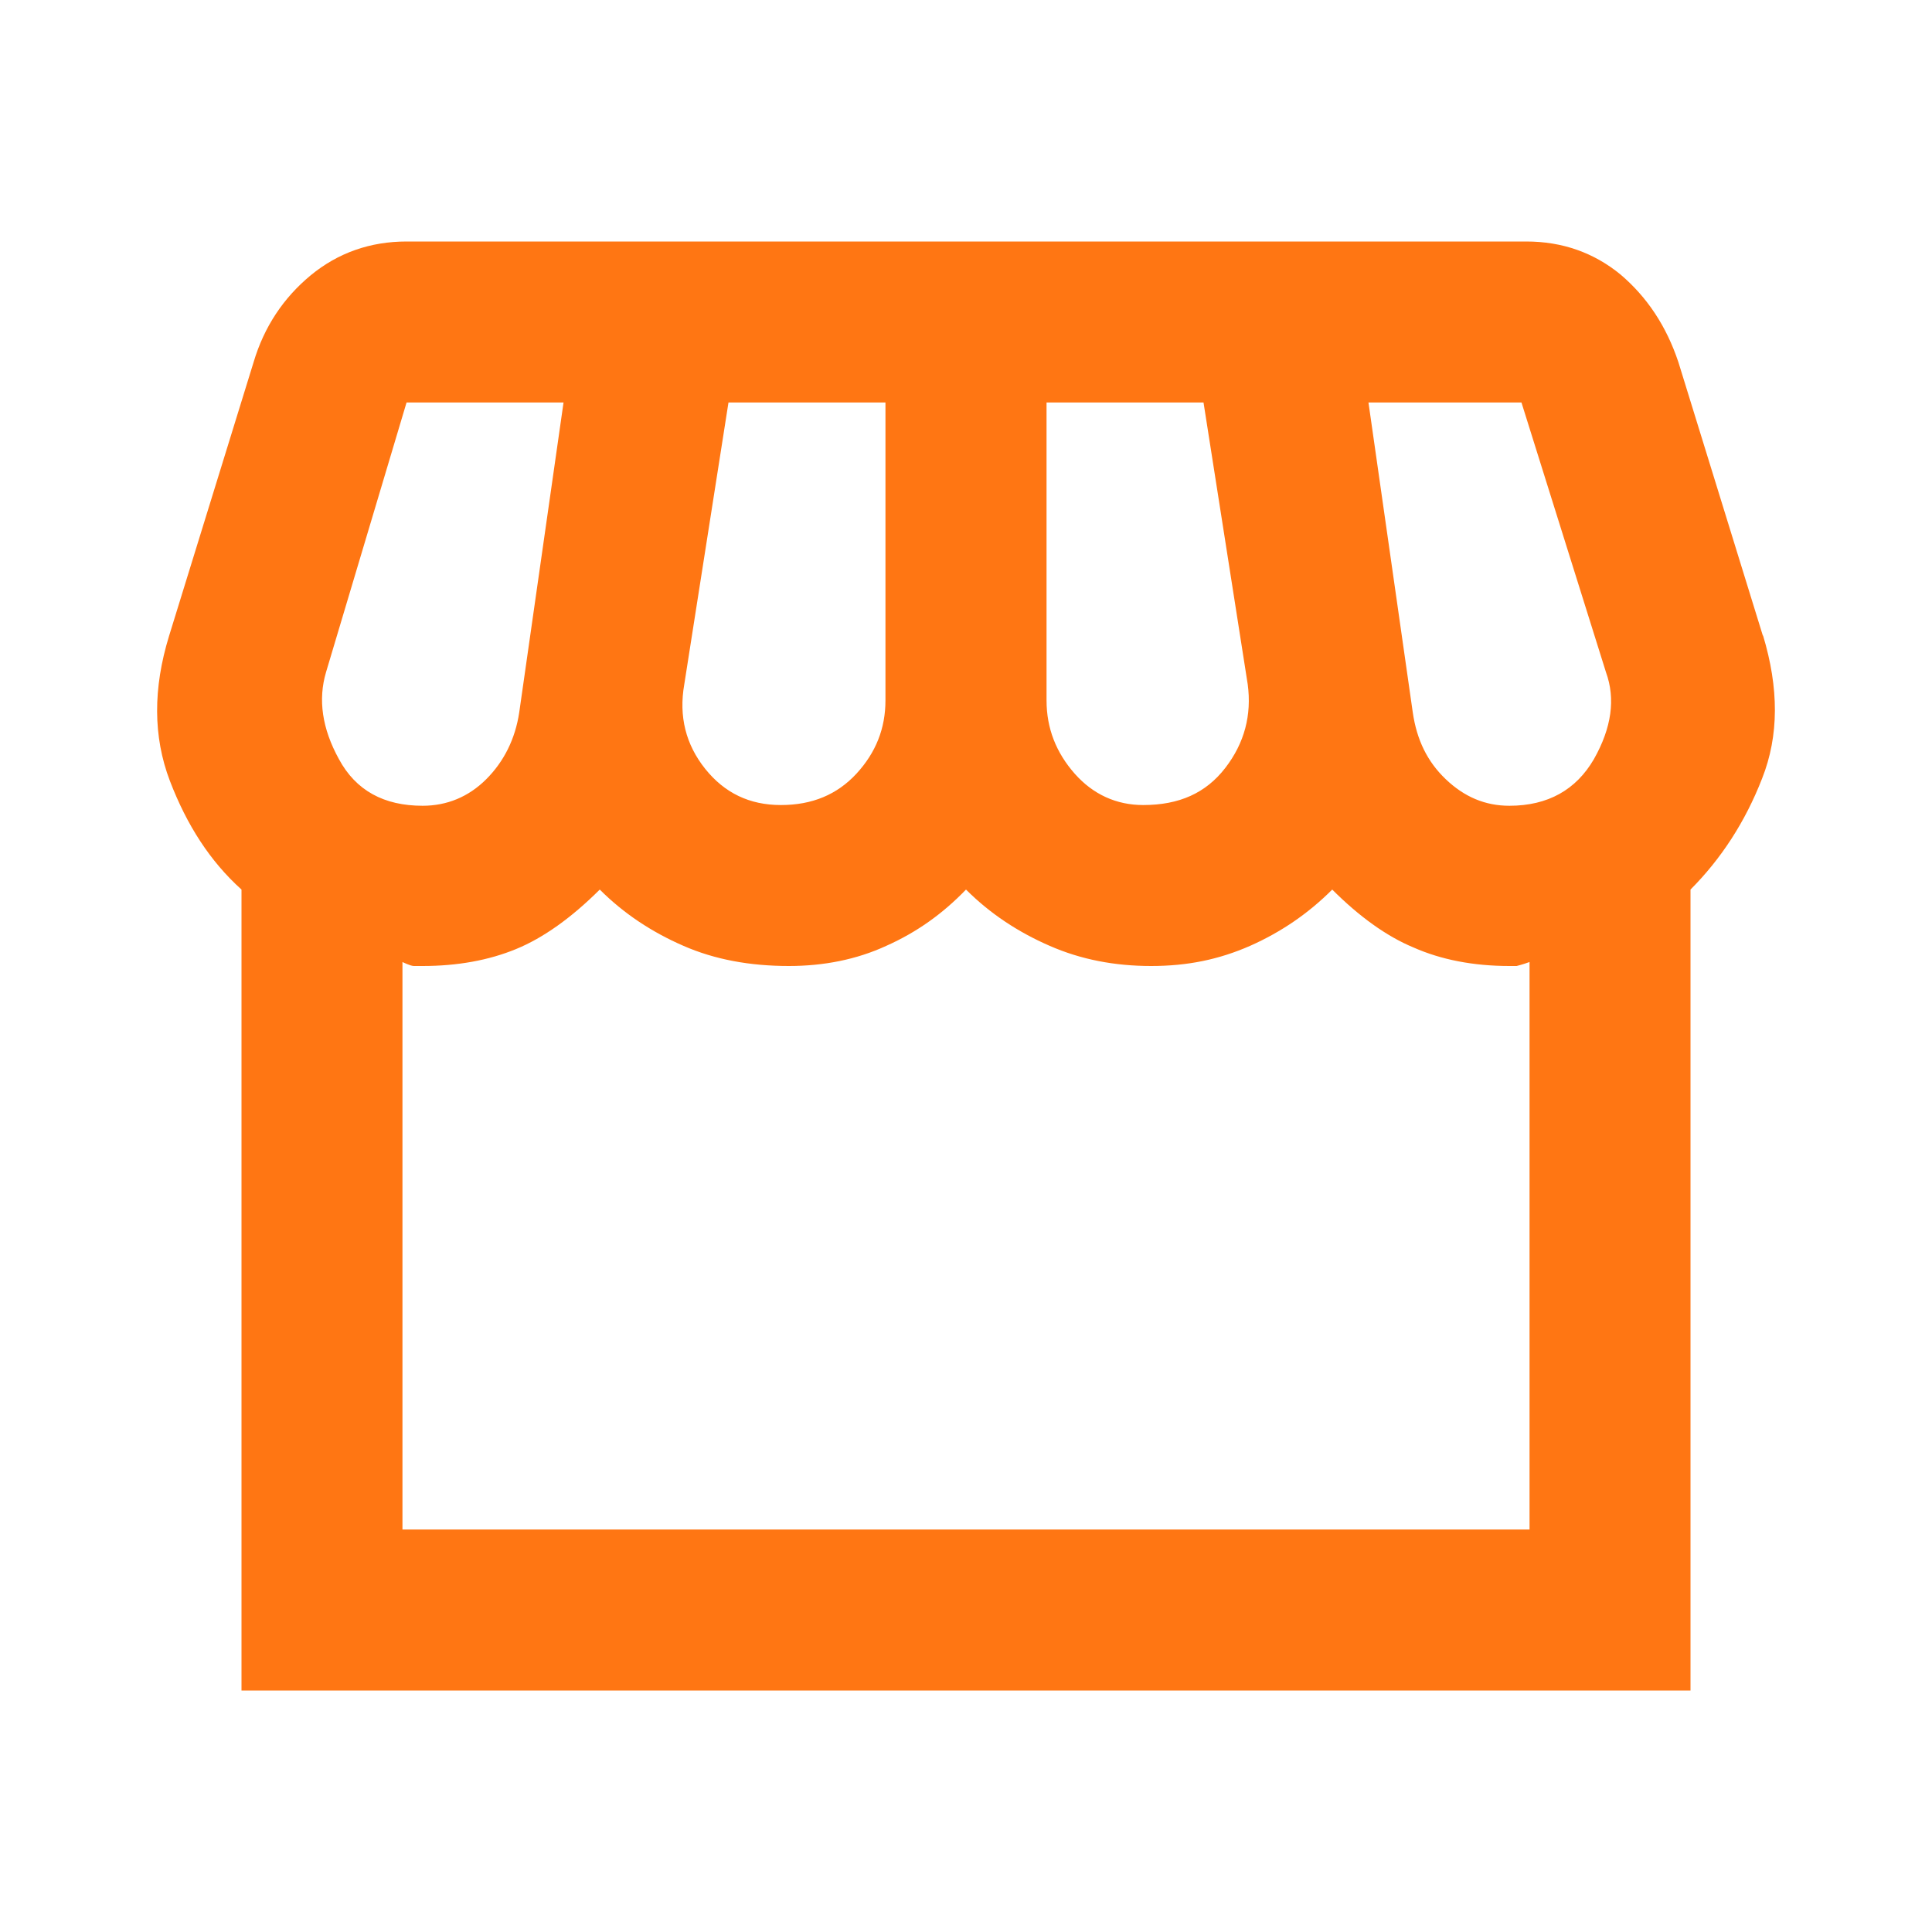 <svg width="16" height="16" viewBox="0 0 16 16" fill="none" xmlns="http://www.w3.org/2000/svg">
<g clip-path="url(#clip0_9346_121710)">
<path d="M14.6 5.267L13.9 3C13.8 2.7 13.64 2.46 13.42 2.273C13.2 2.093 12.94 2 12.64 2H3.367C3.067 2 2.8 2.093 2.573 2.28C2.347 2.467 2.187 2.707 2.1 3L1.4 5.267C1.267 5.7 1.267 6.1 1.407 6.467C1.547 6.833 1.74 7.133 2 7.367V14H14V7.367C14.253 7.113 14.453 6.807 14.593 6.447C14.733 6.093 14.733 5.7 14.6 5.26V5.267ZM12.6 3.333L13.3 5.567C13.38 5.787 13.347 6.027 13.2 6.287C13.053 6.54 12.82 6.673 12.5 6.673C12.3 6.673 12.127 6.6 11.973 6.453C11.82 6.307 11.733 6.127 11.7 5.9L11.333 3.333H12.6ZM8.667 3.333H9.967L10.333 5.667C10.367 5.92 10.307 6.153 10.147 6.36C9.987 6.567 9.767 6.667 9.467 6.667C9.247 6.667 9.053 6.58 8.9 6.407C8.747 6.233 8.667 6.033 8.667 5.8V3.333ZM5.667 5.667L6.033 3.333H7.333V5.8C7.333 6.033 7.253 6.233 7.093 6.407C6.933 6.58 6.727 6.667 6.467 6.667C6.207 6.667 6 6.567 5.84 6.367C5.68 6.167 5.62 5.933 5.667 5.667ZM2.7 5.567L3.367 3.333H4.667L4.3 5.9C4.267 6.12 4.173 6.307 4.027 6.453C3.88 6.6 3.7 6.673 3.5 6.673C3.18 6.673 2.947 6.547 2.807 6.287C2.667 6.033 2.633 5.793 2.7 5.567ZM12.667 12.667H3.333V7.967C3.333 7.967 3.4 8 3.427 8H3.5C3.787 8 4.047 7.953 4.273 7.86C4.5 7.767 4.733 7.6 4.967 7.367C5.167 7.567 5.4 7.72 5.66 7.833C5.92 7.947 6.213 8 6.533 8C6.82 8 7.093 7.947 7.34 7.833C7.593 7.72 7.807 7.567 8 7.367C8.2 7.567 8.433 7.72 8.693 7.833C8.953 7.947 9.233 8 9.533 8C9.833 8 10.093 7.947 10.353 7.833C10.607 7.72 10.833 7.567 11.033 7.367C11.253 7.587 11.48 7.753 11.707 7.847C11.933 7.947 12.2 8 12.5 8H12.56C12.56 8 12.613 7.987 12.667 7.967V12.667Z" fill="#FF7613"/>
</g>
<defs>
<clipPath id="clip0_9346_121710">
<rect width="16" height="16" fill="white"/>
</clipPath>
</defs>
</svg>
